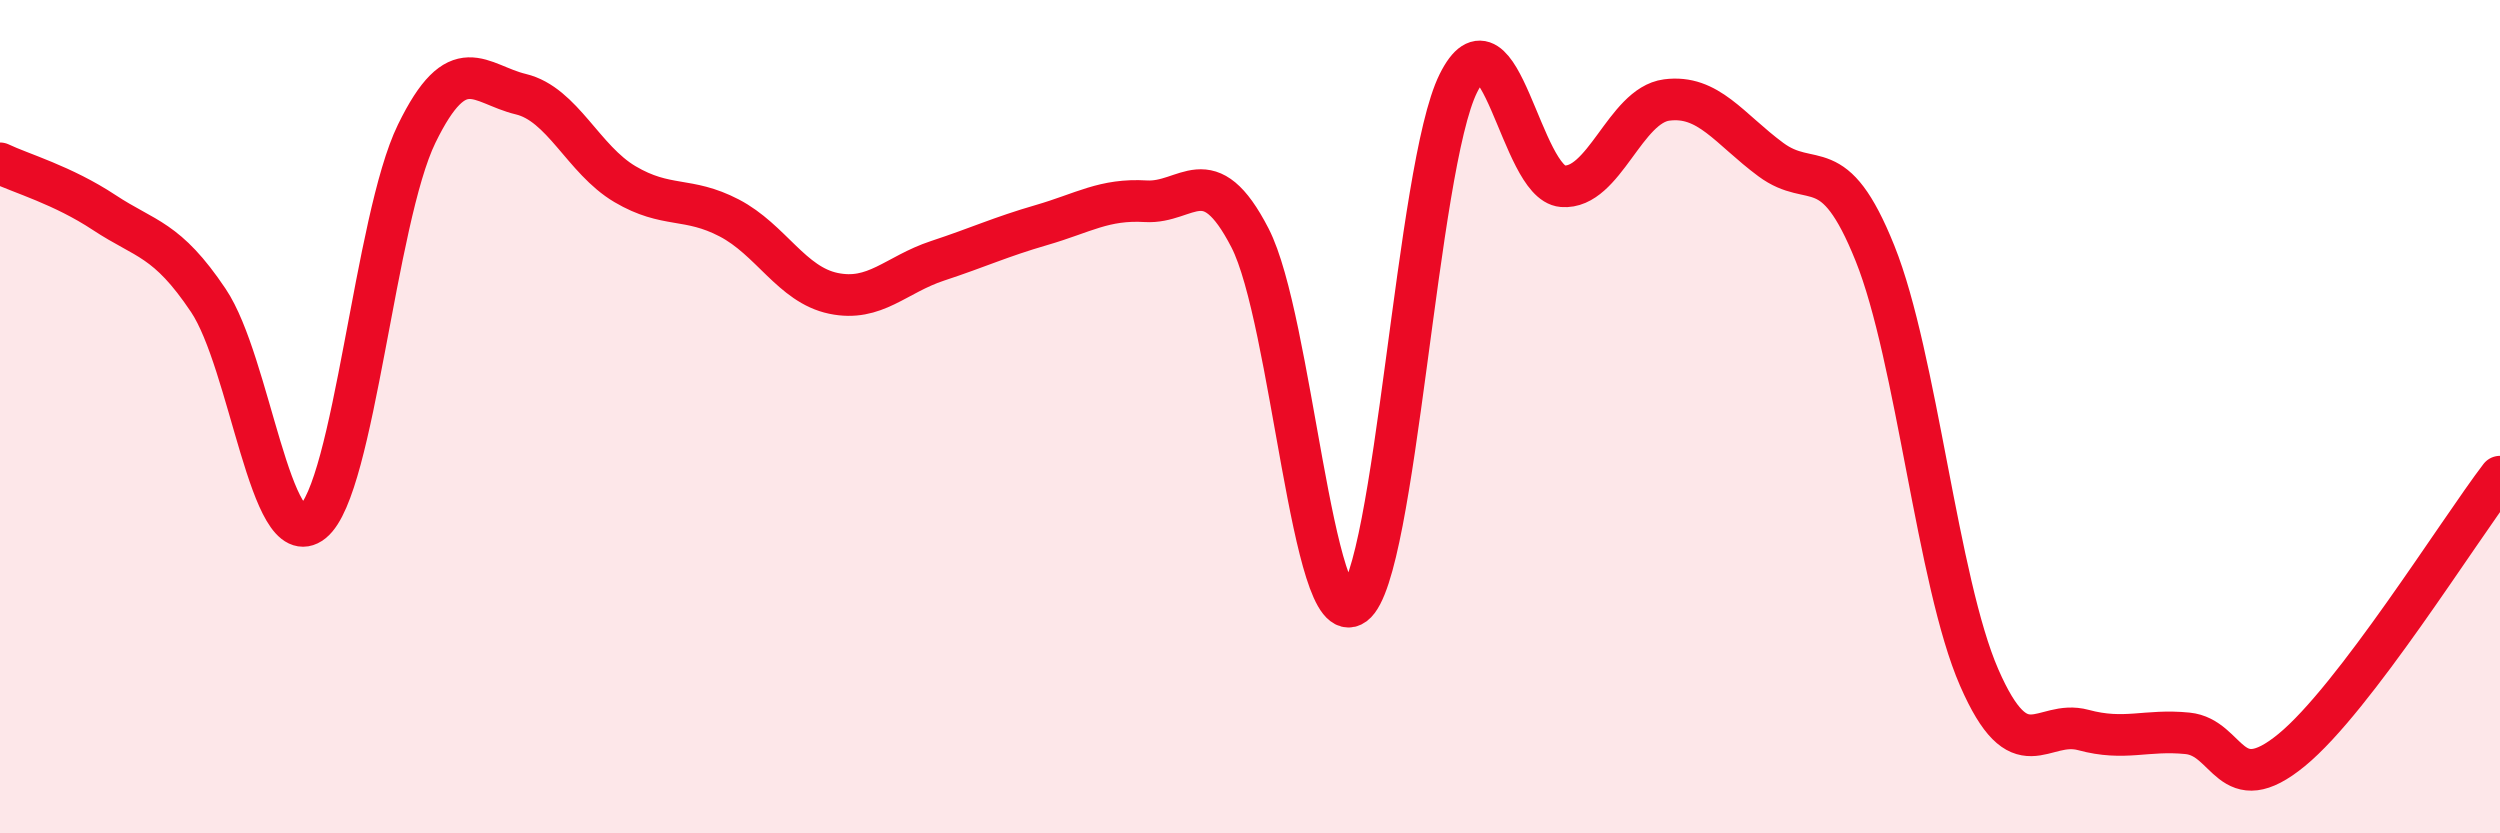 
    <svg width="60" height="20" viewBox="0 0 60 20" xmlns="http://www.w3.org/2000/svg">
      <path
        d="M 0,3.92 C 0.5,4.16 1.5,4.44 2.5,5.1 C 3.5,5.76 4,5.72 5,7.21 C 6,8.7 6.5,13.33 7.5,12.53 C 8.5,11.73 9,5.26 10,3.21 C 11,1.16 11.5,2.02 12.5,2.26 C 13.5,2.5 14,3.83 15,4.42 C 16,5.01 16.5,4.71 17.5,5.23 C 18.5,5.75 19,6.83 20,7.04 C 21,7.25 21.5,6.59 22.5,6.26 C 23.5,5.93 24,5.69 25,5.4 C 26,5.11 26.5,4.77 27.5,4.83 C 28.5,4.89 29,3.77 30,5.71 C 31,7.65 31.5,15.25 32.5,14.51 C 33.5,13.77 34,4.01 35,2 C 36,-0.01 36.5,4.39 37.5,4.47 C 38.5,4.55 39,2.53 40,2.4 C 41,2.27 41.5,3.09 42.5,3.83 C 43.5,4.57 44,3.59 45,6.08 C 46,8.57 46.5,13.97 47.5,16.26 C 48.5,18.55 49,17.25 50,17.52 C 51,17.79 51.5,17.5 52.5,17.6 C 53.5,17.7 53.5,19.23 55,18 C 56.5,16.77 59,12.75 60,11.44L60 20L0 20Z"
        fill="#EB0A25"
        opacity="0.1"
        stroke-linecap="round"
        stroke-linejoin="round"
      />
      <path
        d="M 0,3.92 C 0.5,4.16 1.5,4.44 2.5,5.1 C 3.5,5.76 4,5.72 5,7.21 C 6,8.7 6.5,13.33 7.5,12.53 C 8.5,11.73 9,5.26 10,3.21 C 11,1.16 11.5,2.02 12.5,2.26 C 13.5,2.5 14,3.83 15,4.42 C 16,5.01 16.5,4.71 17.5,5.23 C 18.5,5.75 19,6.83 20,7.04 C 21,7.25 21.5,6.59 22.5,6.26 C 23.5,5.93 24,5.69 25,5.4 C 26,5.11 26.5,4.77 27.5,4.83 C 28.5,4.89 29,3.77 30,5.71 C 31,7.65 31.5,15.25 32.5,14.51 C 33.5,13.77 34,4.01 35,2 C 36,-0.01 36.5,4.39 37.5,4.47 C 38.5,4.55 39,2.53 40,2.4 C 41,2.27 41.5,3.09 42.5,3.83 C 43.5,4.57 44,3.59 45,6.08 C 46,8.57 46.5,13.97 47.5,16.26 C 48.5,18.55 49,17.25 50,17.52 C 51,17.79 51.5,17.5 52.5,17.6 C 53.5,17.7 53.5,19.23 55,18 C 56.5,16.77 59,12.75 60,11.44"
        stroke="#EB0A25"
        stroke-width="1"
        fill="none"
        stroke-linecap="round"
        stroke-linejoin="round"
      />
    </svg>
  